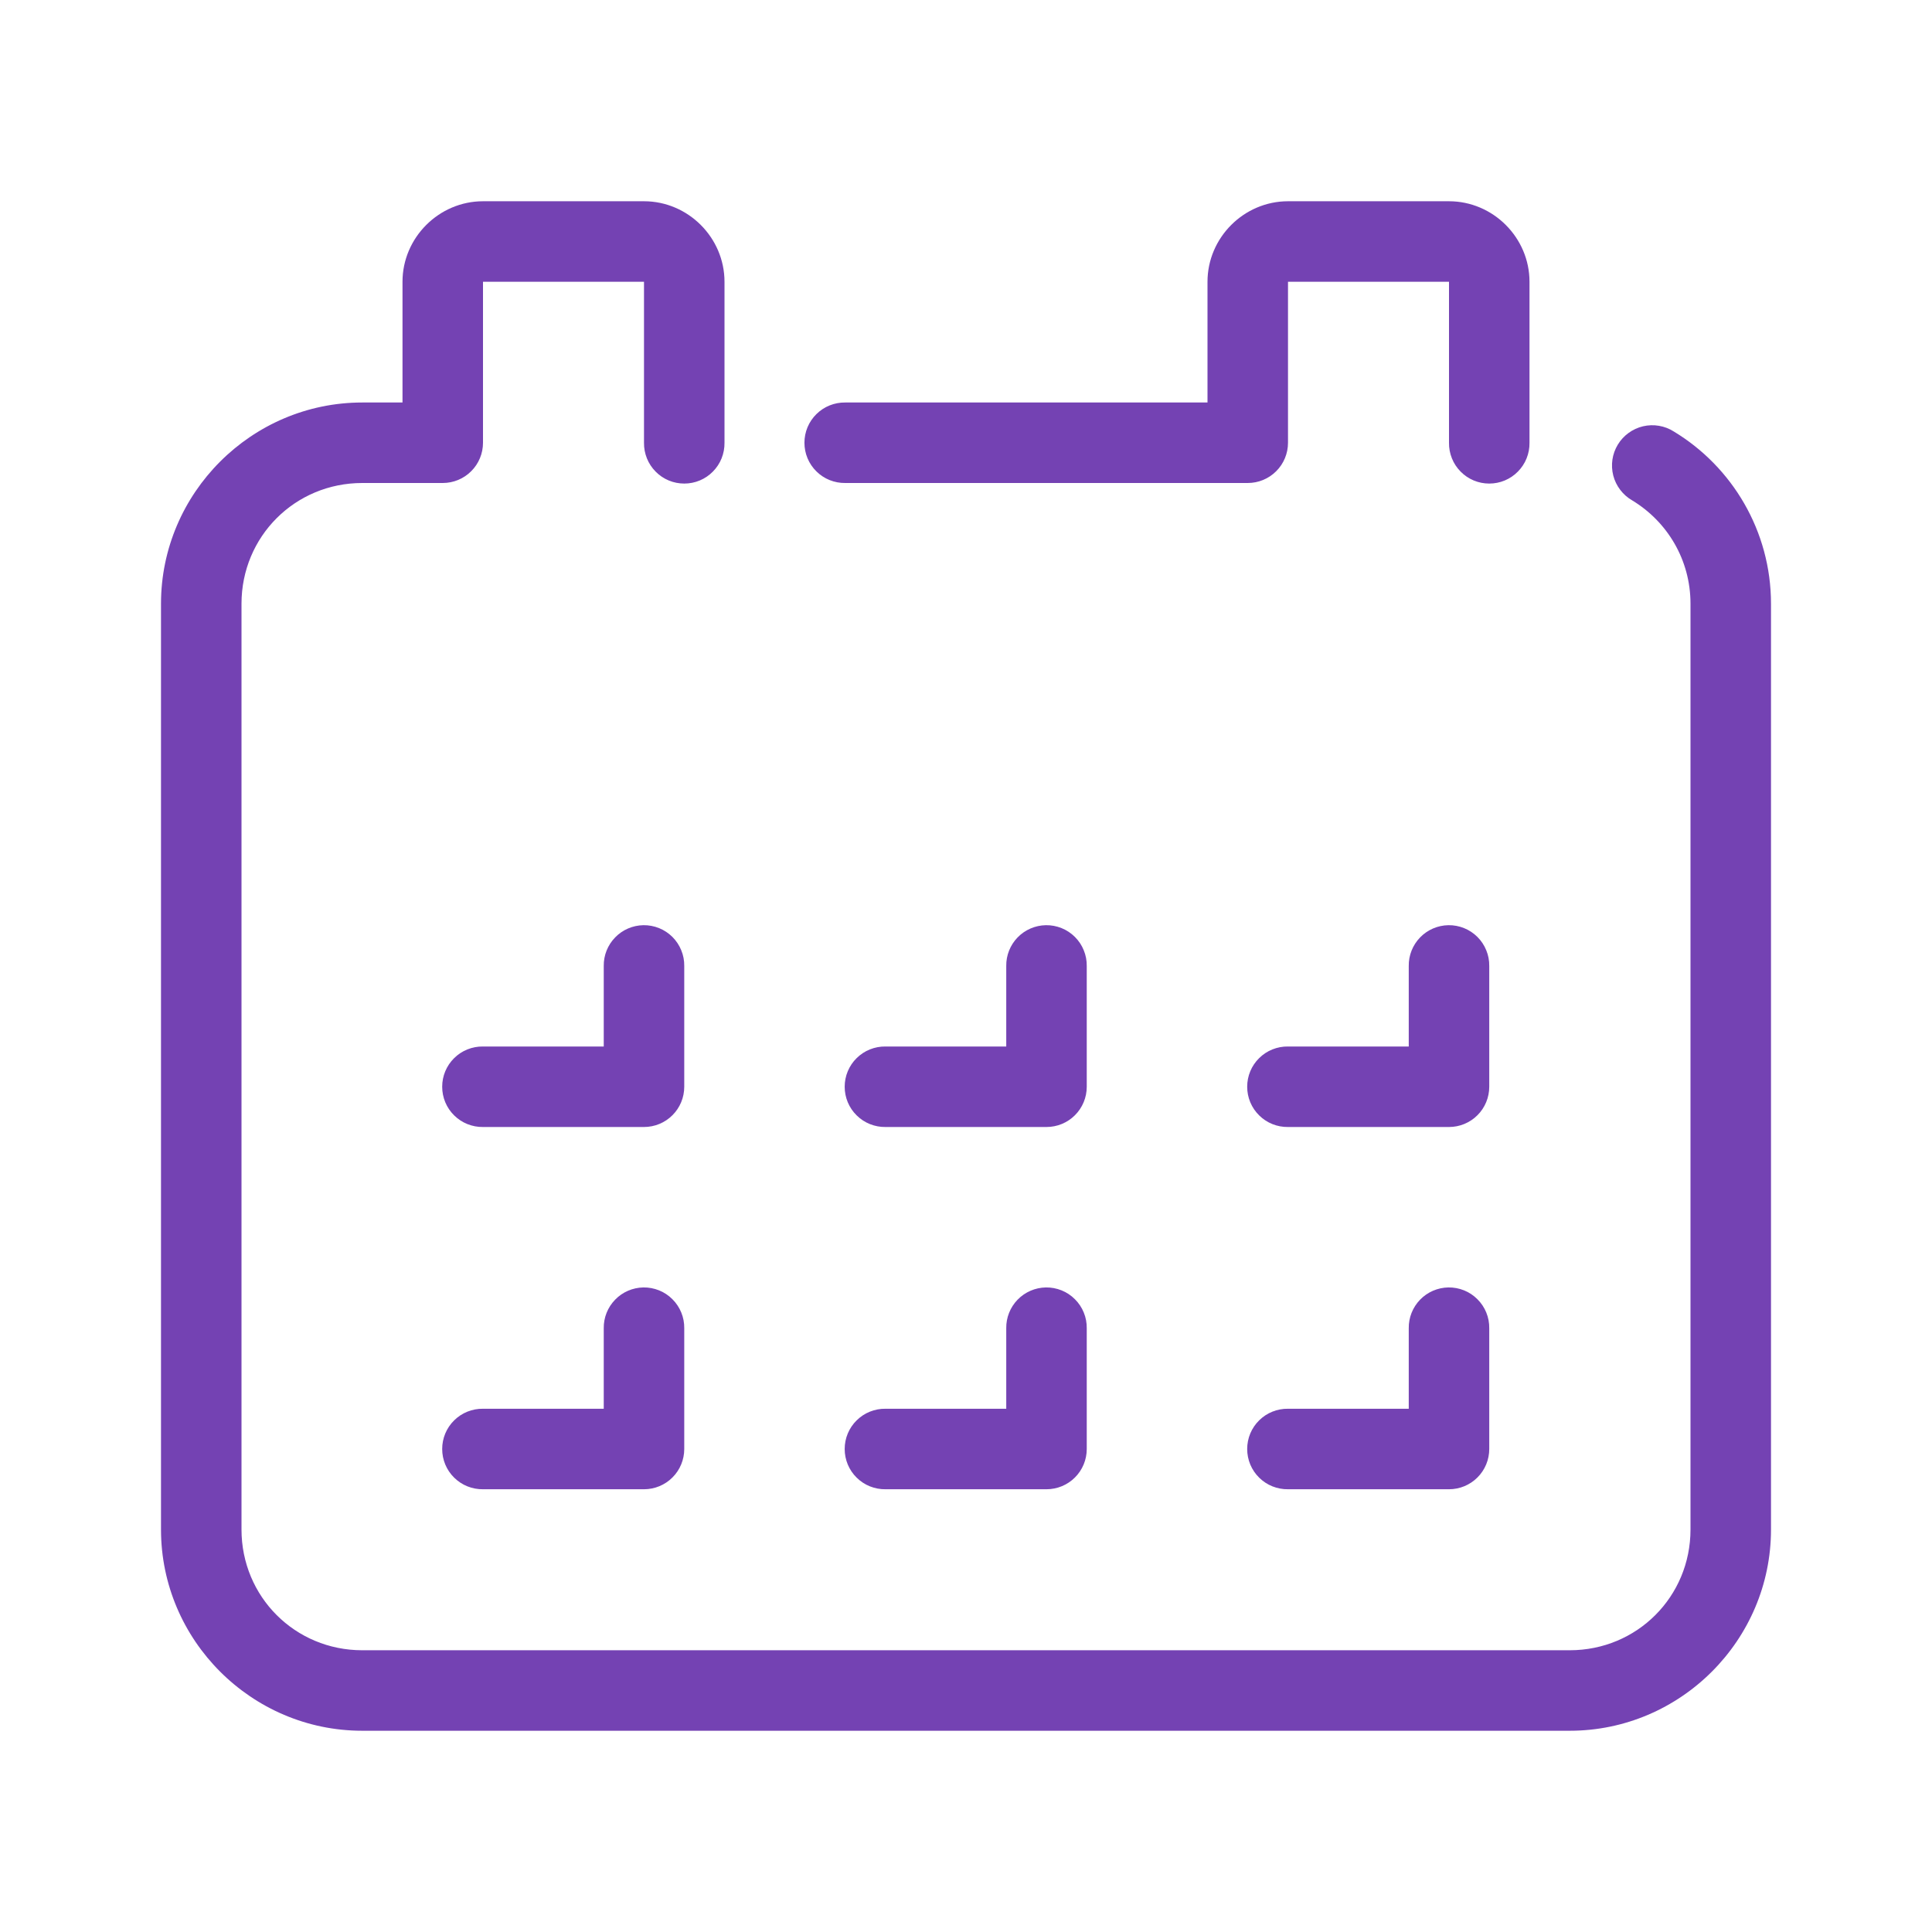 <svg width="48" height="48" viewBox="0 0 48 48" fill="none" xmlns="http://www.w3.org/2000/svg">
<path d="M12 5C10.905 5 10 5.905 10 7V10H9C6.25 10 4 12.25 4 15V38C4 40.75 6.25 43 9 43H39C41.75 43 44 40.75 44 38V15C44 13.193 43.034 11.596 41.586 10.721C41.474 10.649 41.348 10.601 41.217 10.579C41.085 10.556 40.951 10.561 40.821 10.591C40.692 10.621 40.569 10.678 40.462 10.756C40.354 10.834 40.263 10.933 40.194 11.047C40.125 11.161 40.079 11.288 40.06 11.419C40.041 11.551 40.048 11.685 40.081 11.814C40.114 11.943 40.173 12.064 40.254 12.17C40.334 12.276 40.435 12.365 40.551 12.432C41.418 12.956 42 13.903 42 15V38C42 39.67 40.67 41 39 41H9C7.33 41 6 39.67 6 38V15C6 13.33 7.33 12 9 12H11C11.265 12 11.52 11.895 11.707 11.707C11.895 11.52 12 11.265 12 11V7H16V11C15.998 11.133 16.023 11.264 16.072 11.387C16.121 11.51 16.195 11.622 16.288 11.716C16.381 11.811 16.492 11.886 16.614 11.937C16.736 11.988 16.867 12.014 17 12.014C17.133 12.014 17.264 11.988 17.386 11.937C17.508 11.886 17.619 11.811 17.712 11.716C17.805 11.622 17.879 11.51 17.928 11.387C17.977 11.264 18.002 11.133 18 11V7C18 5.905 17.096 5 16 5H12ZM32 5C30.904 5 30 5.905 30 7V10H21C20.867 9.998 20.736 10.023 20.613 10.072C20.49 10.121 20.378 10.195 20.284 10.288C20.189 10.381 20.114 10.492 20.063 10.614C20.012 10.736 19.986 10.867 19.986 11C19.986 11.133 20.012 11.264 20.063 11.386C20.114 11.508 20.189 11.619 20.284 11.712C20.378 11.805 20.49 11.879 20.613 11.928C20.736 11.977 20.867 12.002 21 12H31C31.265 12 31.52 11.895 31.707 11.707C31.895 11.52 32 11.265 32 11V7H36V11C35.998 11.133 36.023 11.264 36.072 11.387C36.121 11.51 36.195 11.622 36.288 11.716C36.381 11.811 36.492 11.886 36.614 11.937C36.736 11.988 36.867 12.014 37 12.014C37.133 12.014 37.264 11.988 37.386 11.937C37.508 11.886 37.619 11.811 37.712 11.716C37.805 11.622 37.879 11.51 37.928 11.387C37.977 11.264 38.002 11.133 38 11V7C38 5.905 37.096 5 36 5H32ZM15.984 22.986C15.72 22.991 15.467 23.099 15.283 23.29C15.098 23.48 14.996 23.735 15 24V26H12C11.867 25.998 11.736 26.023 11.613 26.072C11.49 26.121 11.378 26.195 11.284 26.288C11.189 26.381 11.114 26.492 11.063 26.614C11.012 26.736 10.986 26.867 10.986 27C10.986 27.133 11.012 27.264 11.063 27.386C11.114 27.508 11.189 27.619 11.284 27.712C11.378 27.805 11.49 27.879 11.613 27.928C11.736 27.977 11.867 28.002 12 28H16C16.265 28 16.52 27.895 16.707 27.707C16.895 27.52 17 27.265 17 27V24C17.002 23.866 16.977 23.733 16.926 23.61C16.876 23.485 16.801 23.373 16.706 23.278C16.612 23.184 16.499 23.109 16.375 23.059C16.251 23.009 16.118 22.984 15.984 22.986ZM25.984 22.986C25.72 22.991 25.467 23.099 25.282 23.29C25.098 23.48 24.996 23.735 25 24V26H22C21.867 25.998 21.736 26.023 21.613 26.072C21.49 26.121 21.378 26.195 21.284 26.288C21.189 26.381 21.114 26.492 21.063 26.614C21.012 26.736 20.986 26.867 20.986 27C20.986 27.133 21.012 27.264 21.063 27.386C21.114 27.508 21.189 27.619 21.284 27.712C21.378 27.805 21.49 27.879 21.613 27.928C21.736 27.977 21.867 28.002 22 28H26C26.265 28 26.52 27.895 26.707 27.707C26.895 27.52 27 27.265 27 27V24C27.002 23.866 26.977 23.733 26.926 23.61C26.876 23.485 26.801 23.373 26.706 23.278C26.612 23.184 26.499 23.109 26.375 23.059C26.251 23.009 26.118 22.984 25.984 22.986ZM35.984 22.986C35.719 22.991 35.467 23.099 35.282 23.29C35.098 23.48 34.996 23.735 35 24V26H32C31.867 25.998 31.736 26.023 31.613 26.072C31.49 26.121 31.378 26.195 31.284 26.288C31.189 26.381 31.114 26.492 31.063 26.614C31.012 26.736 30.986 26.867 30.986 27C30.986 27.133 31.012 27.264 31.063 27.386C31.114 27.508 31.189 27.619 31.284 27.712C31.378 27.805 31.49 27.879 31.613 27.928C31.736 27.977 31.867 28.002 32 28H36C36.265 28 36.52 27.895 36.707 27.707C36.895 27.52 37 27.265 37 27V24C37.002 23.866 36.977 23.733 36.926 23.61C36.876 23.485 36.801 23.373 36.706 23.278C36.612 23.184 36.499 23.109 36.375 23.059C36.251 23.009 36.118 22.984 35.984 22.986ZM15.984 31.986C15.72 31.991 15.467 32.099 15.283 32.29C15.098 32.48 14.996 32.735 15 33V35H12C11.867 34.998 11.736 35.023 11.613 35.072C11.49 35.121 11.378 35.195 11.284 35.288C11.189 35.381 11.114 35.492 11.063 35.614C11.012 35.736 10.986 35.867 10.986 36C10.986 36.133 11.012 36.264 11.063 36.386C11.114 36.508 11.189 36.619 11.284 36.712C11.378 36.805 11.49 36.879 11.613 36.928C11.736 36.977 11.867 37.002 12 37H16C16.265 37 16.52 36.895 16.707 36.707C16.895 36.52 17 36.265 17 36V33C17.002 32.866 16.977 32.733 16.926 32.609C16.876 32.486 16.801 32.373 16.706 32.279C16.612 32.184 16.499 32.109 16.375 32.059C16.251 32.009 16.118 31.984 15.984 31.986ZM25.984 31.986C25.72 31.991 25.467 32.099 25.282 32.29C25.098 32.48 24.996 32.735 25 33V35H22C21.867 34.998 21.736 35.023 21.613 35.072C21.49 35.121 21.378 35.195 21.284 35.288C21.189 35.381 21.114 35.492 21.063 35.614C21.012 35.736 20.986 35.867 20.986 36C20.986 36.133 21.012 36.264 21.063 36.386C21.114 36.508 21.189 36.619 21.284 36.712C21.378 36.805 21.49 36.879 21.613 36.928C21.736 36.977 21.867 37.002 22 37H26C26.265 37 26.52 36.895 26.707 36.707C26.895 36.52 27 36.265 27 36V33C27.002 32.866 26.977 32.733 26.926 32.609C26.876 32.486 26.801 32.373 26.706 32.279C26.612 32.184 26.499 32.109 26.375 32.059C26.251 32.009 26.118 31.984 25.984 31.986ZM35.984 31.986C35.719 31.991 35.467 32.099 35.282 32.29C35.098 32.48 34.996 32.735 35 33V35H32C31.867 34.998 31.736 35.023 31.613 35.072C31.49 35.121 31.378 35.195 31.284 35.288C31.189 35.381 31.114 35.492 31.063 35.614C31.012 35.736 30.986 35.867 30.986 36C30.986 36.133 31.012 36.264 31.063 36.386C31.114 36.508 31.189 36.619 31.284 36.712C31.378 36.805 31.49 36.879 31.613 36.928C31.736 36.977 31.867 37.002 32 37H36C36.265 37 36.52 36.895 36.707 36.707C36.895 36.52 37 36.265 37 36V33C37.002 32.866 36.977 32.733 36.926 32.609C36.876 32.486 36.801 32.373 36.706 32.279C36.612 32.184 36.499 32.109 36.375 32.059C36.251 32.009 36.118 31.984 35.984 31.986Z" fill="#7442B3"/>
</svg>
